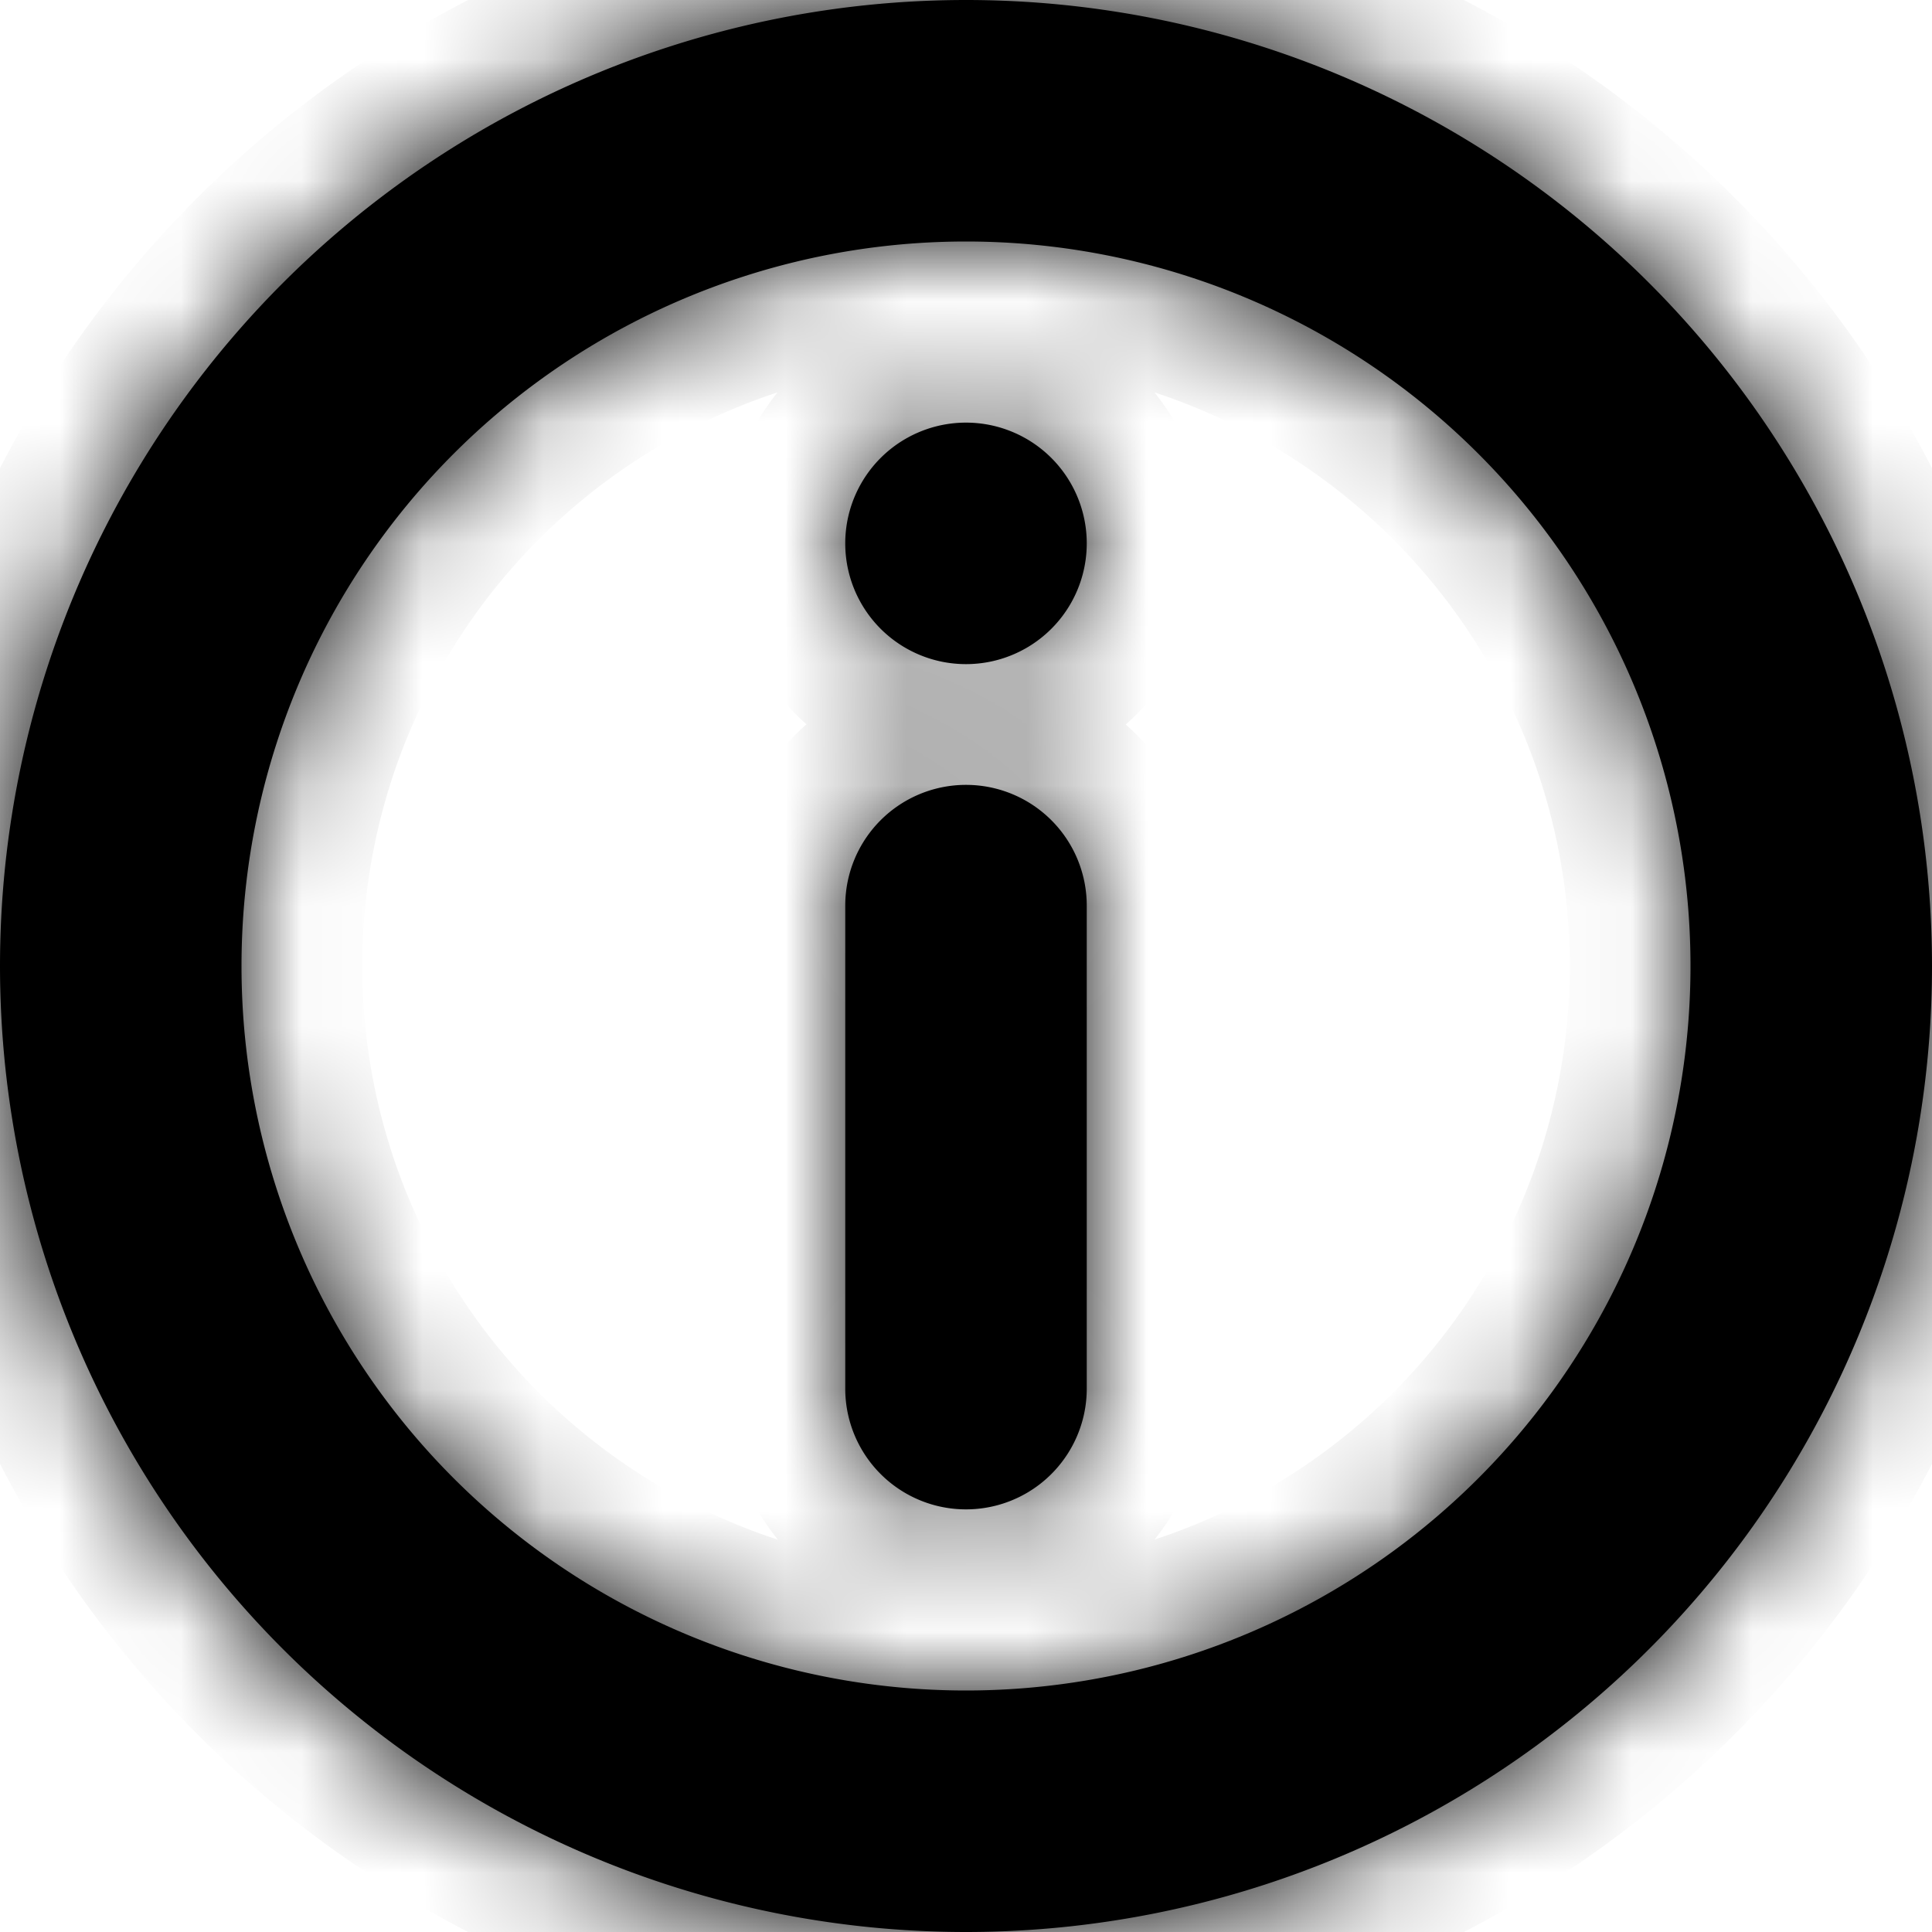 <svg width="16" height="16" viewBox="0 0 16 16" fill="none" xmlns="http://www.w3.org/2000/svg">
  <mask id="a" fill="white">
    <path fill-rule="evenodd" clip-rule="evenodd"
      d="M8 2a6 6 0 1 0 0 12A6 6 0 0 0 8 2ZM0 8a8 8 0 1 1 16 0A8 8 0 0 1 0 8Zm8-1.5a1 1 0 0 1 1 1v4a1 1 0 1 1-2 0v-4a1 1 0 0 1 1-1Zm0-1a1 1 0 1 0 0-2 1 1 0 0 0 0 2Z" />
  </mask>
  <path fill-rule="evenodd" clip-rule="evenodd"
    d="M8 2a6 6 0 1 0 0 12A6 6 0 0 0 8 2ZM0 8a8 8 0 1 1 16 0A8 8 0 0 1 0 8Zm8-1.5a1 1 0 0 1 1 1v4a1 1 0 1 1-2 0v-4a1 1 0 0 1 1-1Zm0-1a1 1 0 1 0 0-2 1 1 0 0 0 0 2Z"
    fill="currentColor" />
  <path
    d="M3 8a5 5 0 0 1 5-5V1a7 7 0 0 0-7 7h2Zm5 5a5 5 0 0 1-5-5H1a7 7 0 0 0 7 7v-2Zm5-5a5 5 0 0 1-5 5v2a7 7 0 0 0 7-7h-2ZM8 3a5 5 0 0 1 5 5h2a7 7 0 0 0-7-7v2Zm0-4a9 9 0 0 0-9 9h2a7 7 0 0 1 7-7v-2Zm9 9a9 9 0 0 0-9-9v2a7 7 0 0 1 7 7h2Zm-9 9a9 9 0 0 0 9-9h-2a7 7 0 0 1-7 7v2Zm-9-9a9 9 0 0 0 9 9v-2a7 7 0 0 1-7-7h-2Zm11-.5a2 2 0 0 0-2-2v2h2Zm0 4v-4H8v4h2Zm-2 2a2 2 0 0 0 2-2H8v2Zm-2-2c0 1.1.9 2 2 2v-2H6Zm0-4v4h2v-4H6Zm2-2a2 2 0 0 0-2 2h2v-2Zm0-1v2a2 2 0 0 0 2-2H8Zm0 0h2a2 2 0 0 0-2-2v2Zm0 0v-2a2 2 0 0 0-2 2h2Zm0 0H6c0 1.1.9 2 2 2v-2Z"
    fill="currentColor" mask="url(#a)" />
</svg>
